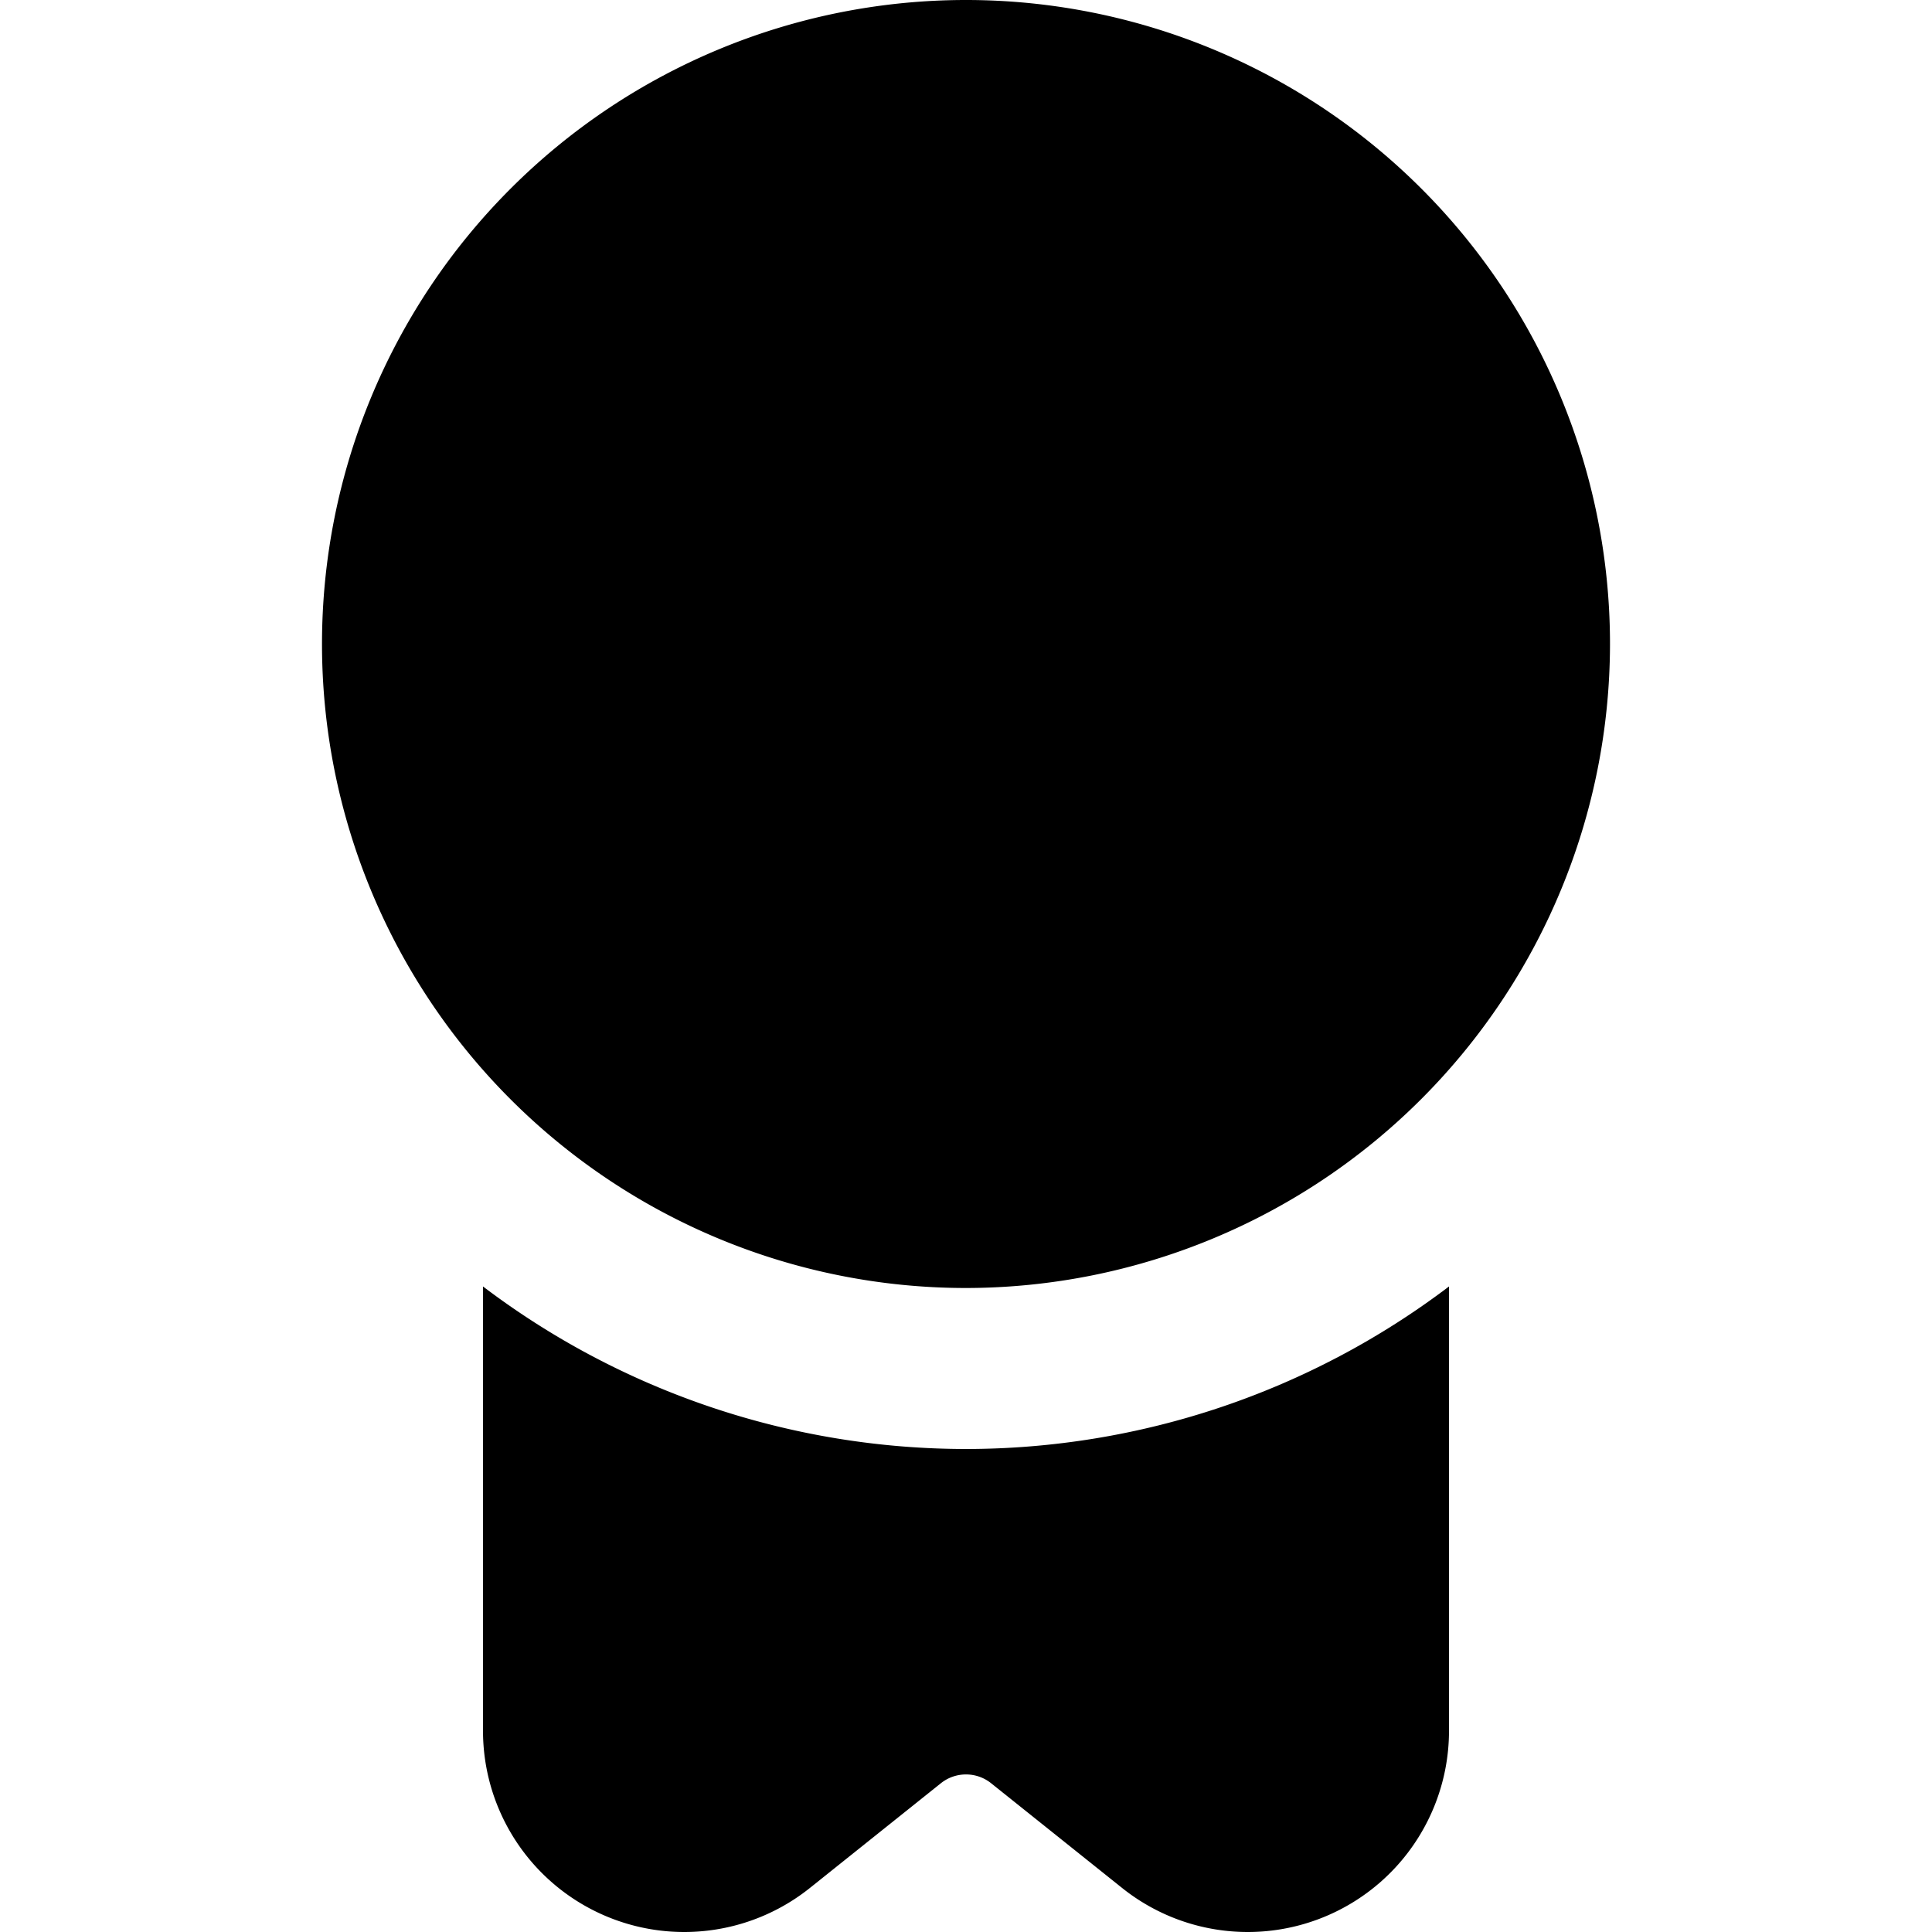 <svg id="Layer_1" height="512" viewBox="0 0 24 24" width="512" xmlns="http://www.w3.org/2000/svg" data-name="Layer 1"><path d="m12 16a8 8 0 1 1 8-8 8.009 8.009 0 0 1 -8 8zm0 2a9.938 9.938 0 0 1 -6-2.019v5.519a2.5 2.5 0 0 0 4.062 1.952l1.626-1.3a.5.5 0 0 1 .624 0l1.626 1.3a2.5 2.5 0 0 0 4.062-1.952v-5.519a9.94 9.94 0 0 1 -6 2.019z"/></svg>